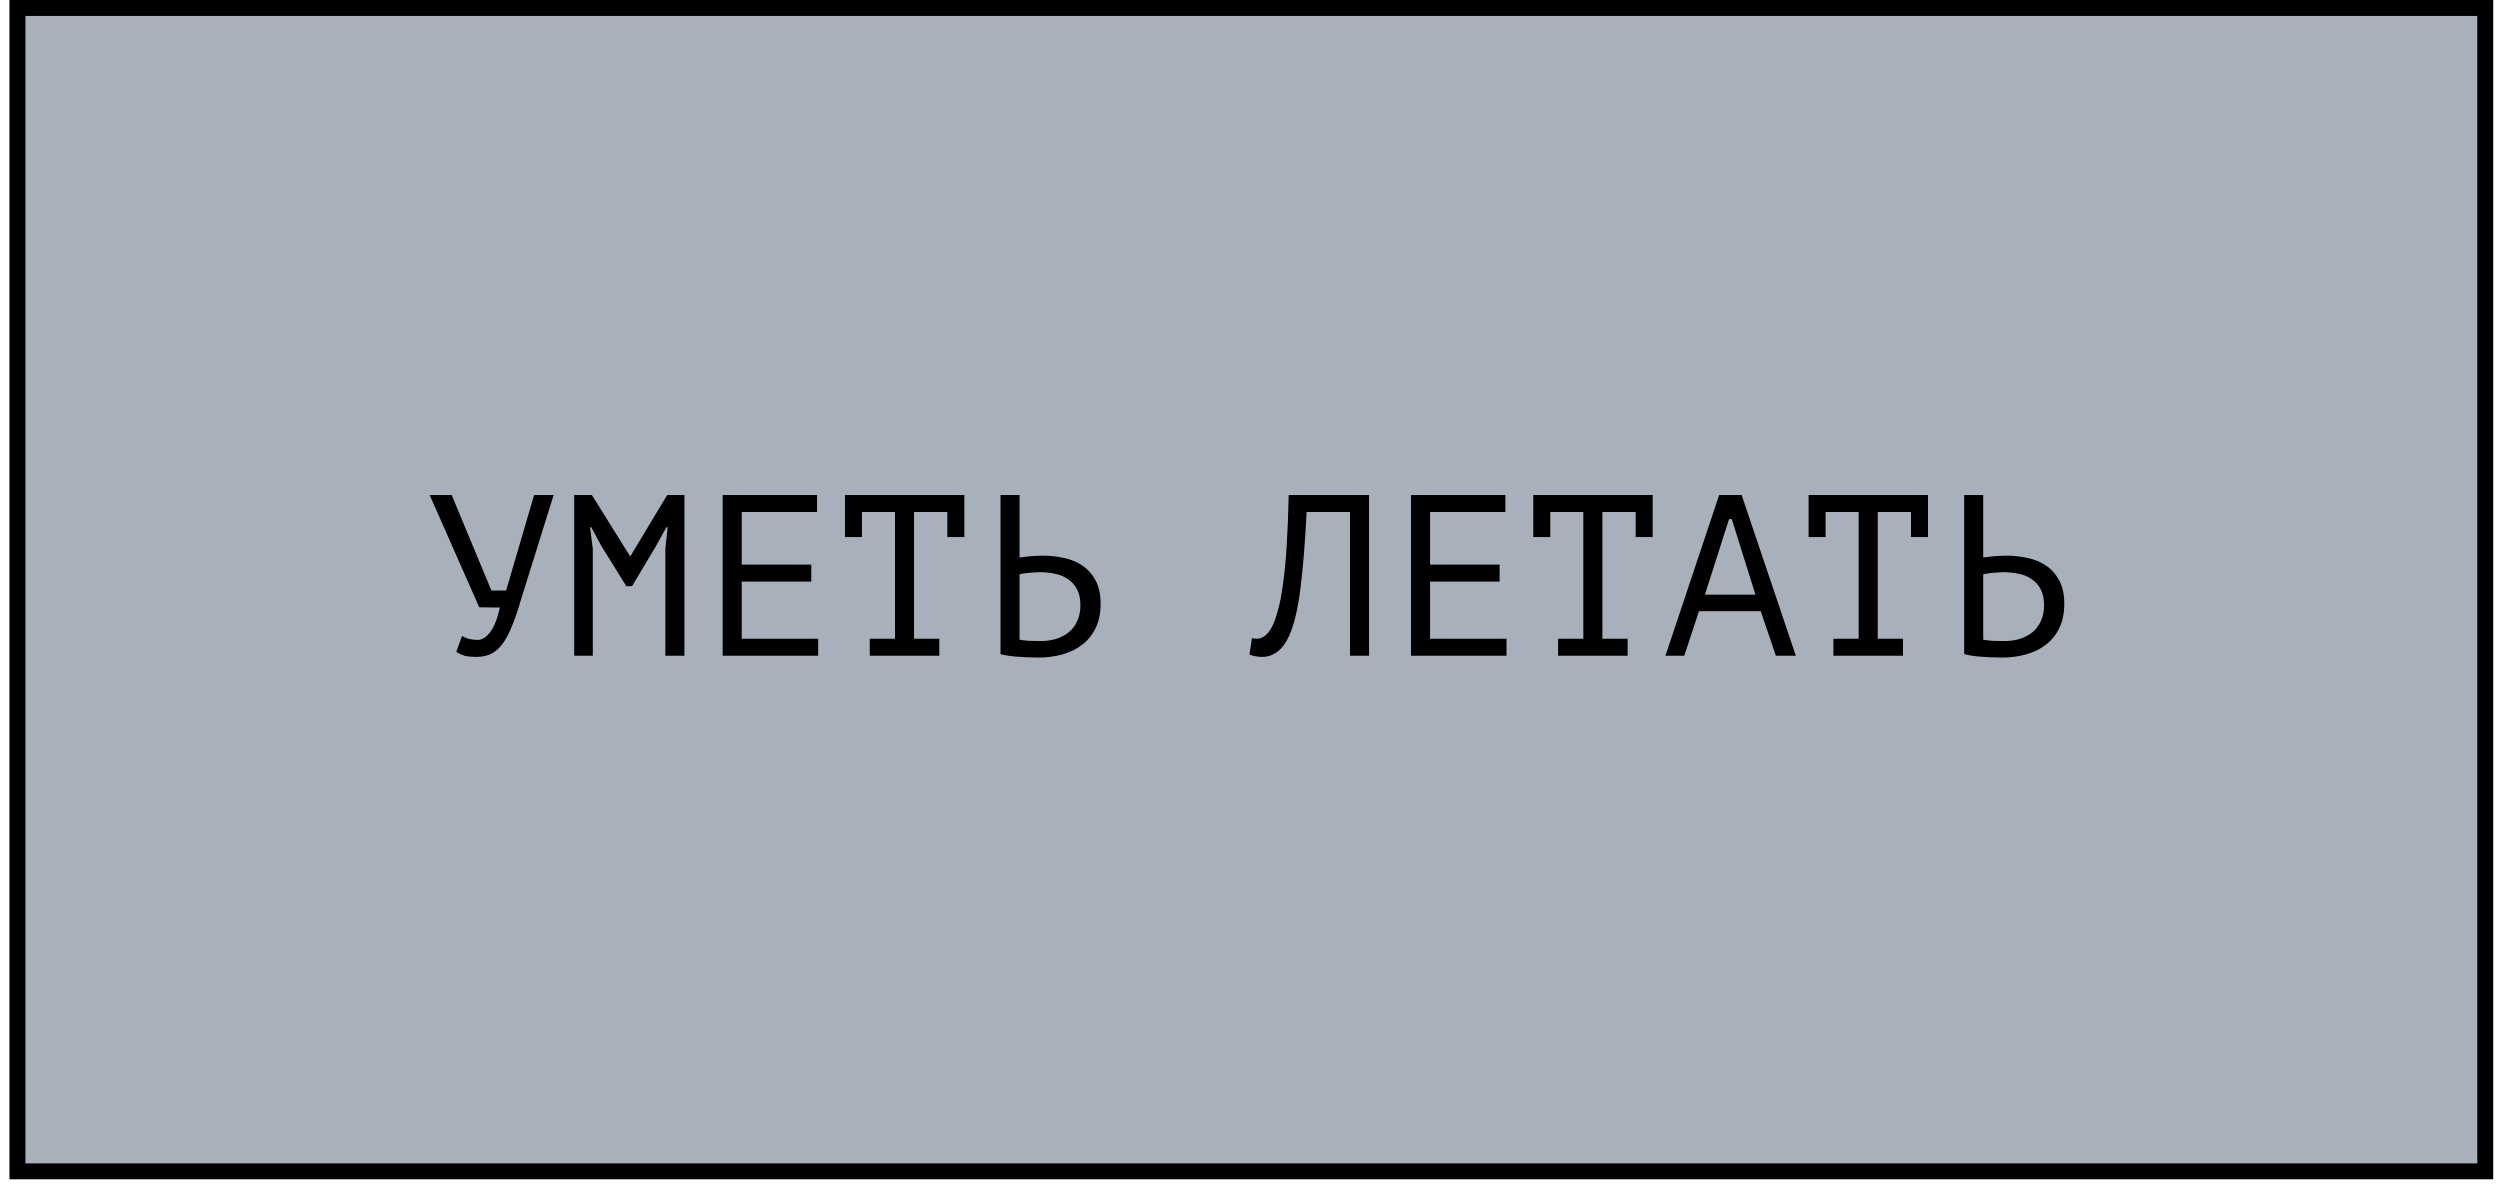 <?xml version="1.0" encoding="UTF-8"?> <svg xmlns="http://www.w3.org/2000/svg" width="196" height="93" viewBox="0 0 196 93" fill="none"><rect x="1.367" y="0.625" width="193.477" height="91.209" fill="#A8B1BB" stroke="black" stroke-width="1.249"></rect><path d="M38.527 46.298H39.679L41.875 38.81H43.405L40.849 47C40.609 47.828 40.369 48.53 40.129 49.106C39.901 49.682 39.649 50.15 39.373 50.51C39.109 50.858 38.815 51.11 38.491 51.266C38.167 51.422 37.795 51.5 37.375 51.5C36.979 51.5 36.661 51.47 36.421 51.41C36.193 51.338 35.977 51.236 35.773 51.104L36.223 49.862C36.463 49.994 36.685 50.078 36.889 50.114C37.093 50.15 37.279 50.168 37.447 50.168C37.783 50.168 38.107 49.97 38.419 49.574C38.731 49.178 38.989 48.53 39.193 47.63L37.573 47.612L33.685 38.81H35.413L38.527 46.298ZM52.164 43.04L52.344 41.33H52.254L51.39 42.878L49.554 45.956H49.104L47.178 42.86L46.35 41.33H46.26L46.476 43.022V51.41H45.018V38.81H46.404L49.392 43.598H49.428L52.308 38.81H53.658V51.41H52.164V43.04ZM56.657 38.81H64.055V40.142H58.151V44.264H63.605V45.596H58.151V50.078H64.145V51.41H56.657V38.81ZM66.244 38.81H75.604V42.104H74.272V40.142H71.662V50.078H73.642V51.41H68.188V50.078H70.168V40.142H67.576V42.104H66.244V38.81ZM78.441 38.81H79.935V43.706C79.995 43.694 80.097 43.682 80.241 43.67C80.385 43.646 80.541 43.628 80.709 43.616C80.877 43.604 81.051 43.592 81.231 43.58C81.411 43.568 81.573 43.562 81.717 43.562C82.293 43.562 82.851 43.622 83.391 43.742C83.943 43.85 84.429 44.048 84.849 44.336C85.281 44.624 85.629 45.014 85.893 45.506C86.157 45.986 86.289 46.598 86.289 47.342C86.289 48.062 86.163 48.686 85.911 49.214C85.659 49.742 85.311 50.18 84.867 50.528C84.423 50.876 83.901 51.134 83.301 51.302C82.713 51.47 82.071 51.554 81.375 51.554C81.207 51.554 81.003 51.548 80.763 51.536C80.523 51.536 80.265 51.524 79.989 51.5C79.725 51.488 79.455 51.464 79.179 51.428C78.915 51.392 78.669 51.344 78.441 51.284V38.81ZM81.573 50.258C82.005 50.258 82.407 50.204 82.779 50.096C83.163 49.976 83.499 49.802 83.787 49.574C84.075 49.334 84.297 49.04 84.453 48.692C84.621 48.332 84.705 47.918 84.705 47.45C84.705 46.946 84.615 46.526 84.435 46.19C84.255 45.854 84.015 45.59 83.715 45.398C83.427 45.194 83.091 45.056 82.707 44.984C82.323 44.9 81.927 44.858 81.519 44.858C81.411 44.858 81.279 44.864 81.123 44.876C80.967 44.888 80.811 44.9 80.655 44.912C80.499 44.924 80.355 44.942 80.223 44.966C80.091 44.99 79.995 45.008 79.935 45.02V50.15C80.103 50.186 80.343 50.216 80.655 50.24C80.967 50.252 81.273 50.258 81.573 50.258ZM105.841 40.142H102.439C102.319 42.542 102.157 44.54 101.953 46.136C101.761 47.72 101.467 48.956 101.071 49.844C100.807 50.42 100.495 50.84 100.135 51.104C99.775 51.368 99.385 51.5 98.965 51.5C98.749 51.5 98.563 51.482 98.407 51.446C98.251 51.422 98.101 51.38 97.957 51.32L98.155 50.024C98.275 50.06 98.401 50.078 98.533 50.078C98.737 50.078 98.935 50.012 99.127 49.88C99.331 49.748 99.529 49.502 99.721 49.142C99.889 48.818 100.045 48.386 100.189 47.846C100.345 47.306 100.477 46.622 100.585 45.794C100.705 44.966 100.801 43.982 100.873 42.842C100.945 41.69 100.999 40.346 101.035 38.81H107.335V51.41H105.841V40.142ZM110.622 38.81H118.02V40.142H112.116V44.264H117.57V45.596H112.116V50.078H118.11V51.41H110.622V38.81ZM120.209 38.81H129.569V42.104H128.237V40.142H125.627V50.078H127.607V51.41H122.153V50.078H124.133V40.142H121.541V42.104H120.209V38.81ZM138.04 47.918H133.198L132.046 51.41H130.57L134.782 38.81H136.546L140.794 51.41H139.228L138.04 47.918ZM133.666 46.622H137.626L135.772 40.7H135.556L133.666 46.622ZM141.795 38.81H151.155V42.104H149.823V40.142H147.213V50.078H149.193V51.41H143.739V50.078H145.719V40.142H143.127V42.104H141.795V38.81ZM153.992 38.81H155.486V43.706C155.546 43.694 155.648 43.682 155.792 43.67C155.936 43.646 156.092 43.628 156.26 43.616C156.428 43.604 156.602 43.592 156.782 43.58C156.962 43.568 157.124 43.562 157.268 43.562C157.844 43.562 158.402 43.622 158.942 43.742C159.494 43.85 159.98 44.048 160.4 44.336C160.832 44.624 161.18 45.014 161.444 45.506C161.708 45.986 161.84 46.598 161.84 47.342C161.84 48.062 161.714 48.686 161.462 49.214C161.21 49.742 160.862 50.18 160.418 50.528C159.974 50.876 159.452 51.134 158.852 51.302C158.264 51.47 157.622 51.554 156.926 51.554C156.758 51.554 156.554 51.548 156.314 51.536C156.074 51.536 155.816 51.524 155.54 51.5C155.276 51.488 155.006 51.464 154.73 51.428C154.466 51.392 154.22 51.344 153.992 51.284V38.81ZM157.124 50.258C157.556 50.258 157.958 50.204 158.33 50.096C158.714 49.976 159.05 49.802 159.338 49.574C159.626 49.334 159.848 49.04 160.004 48.692C160.172 48.332 160.256 47.918 160.256 47.45C160.256 46.946 160.166 46.526 159.986 46.19C159.806 45.854 159.566 45.59 159.266 45.398C158.978 45.194 158.642 45.056 158.258 44.984C157.874 44.9 157.478 44.858 157.07 44.858C156.962 44.858 156.83 44.864 156.674 44.876C156.518 44.888 156.362 44.9 156.206 44.912C156.05 44.924 155.906 44.942 155.774 44.966C155.642 44.99 155.546 45.008 155.486 45.02V50.15C155.654 50.186 155.894 50.216 156.206 50.24C156.518 50.252 156.824 50.258 157.124 50.258Z" fill="black"></path></svg> 